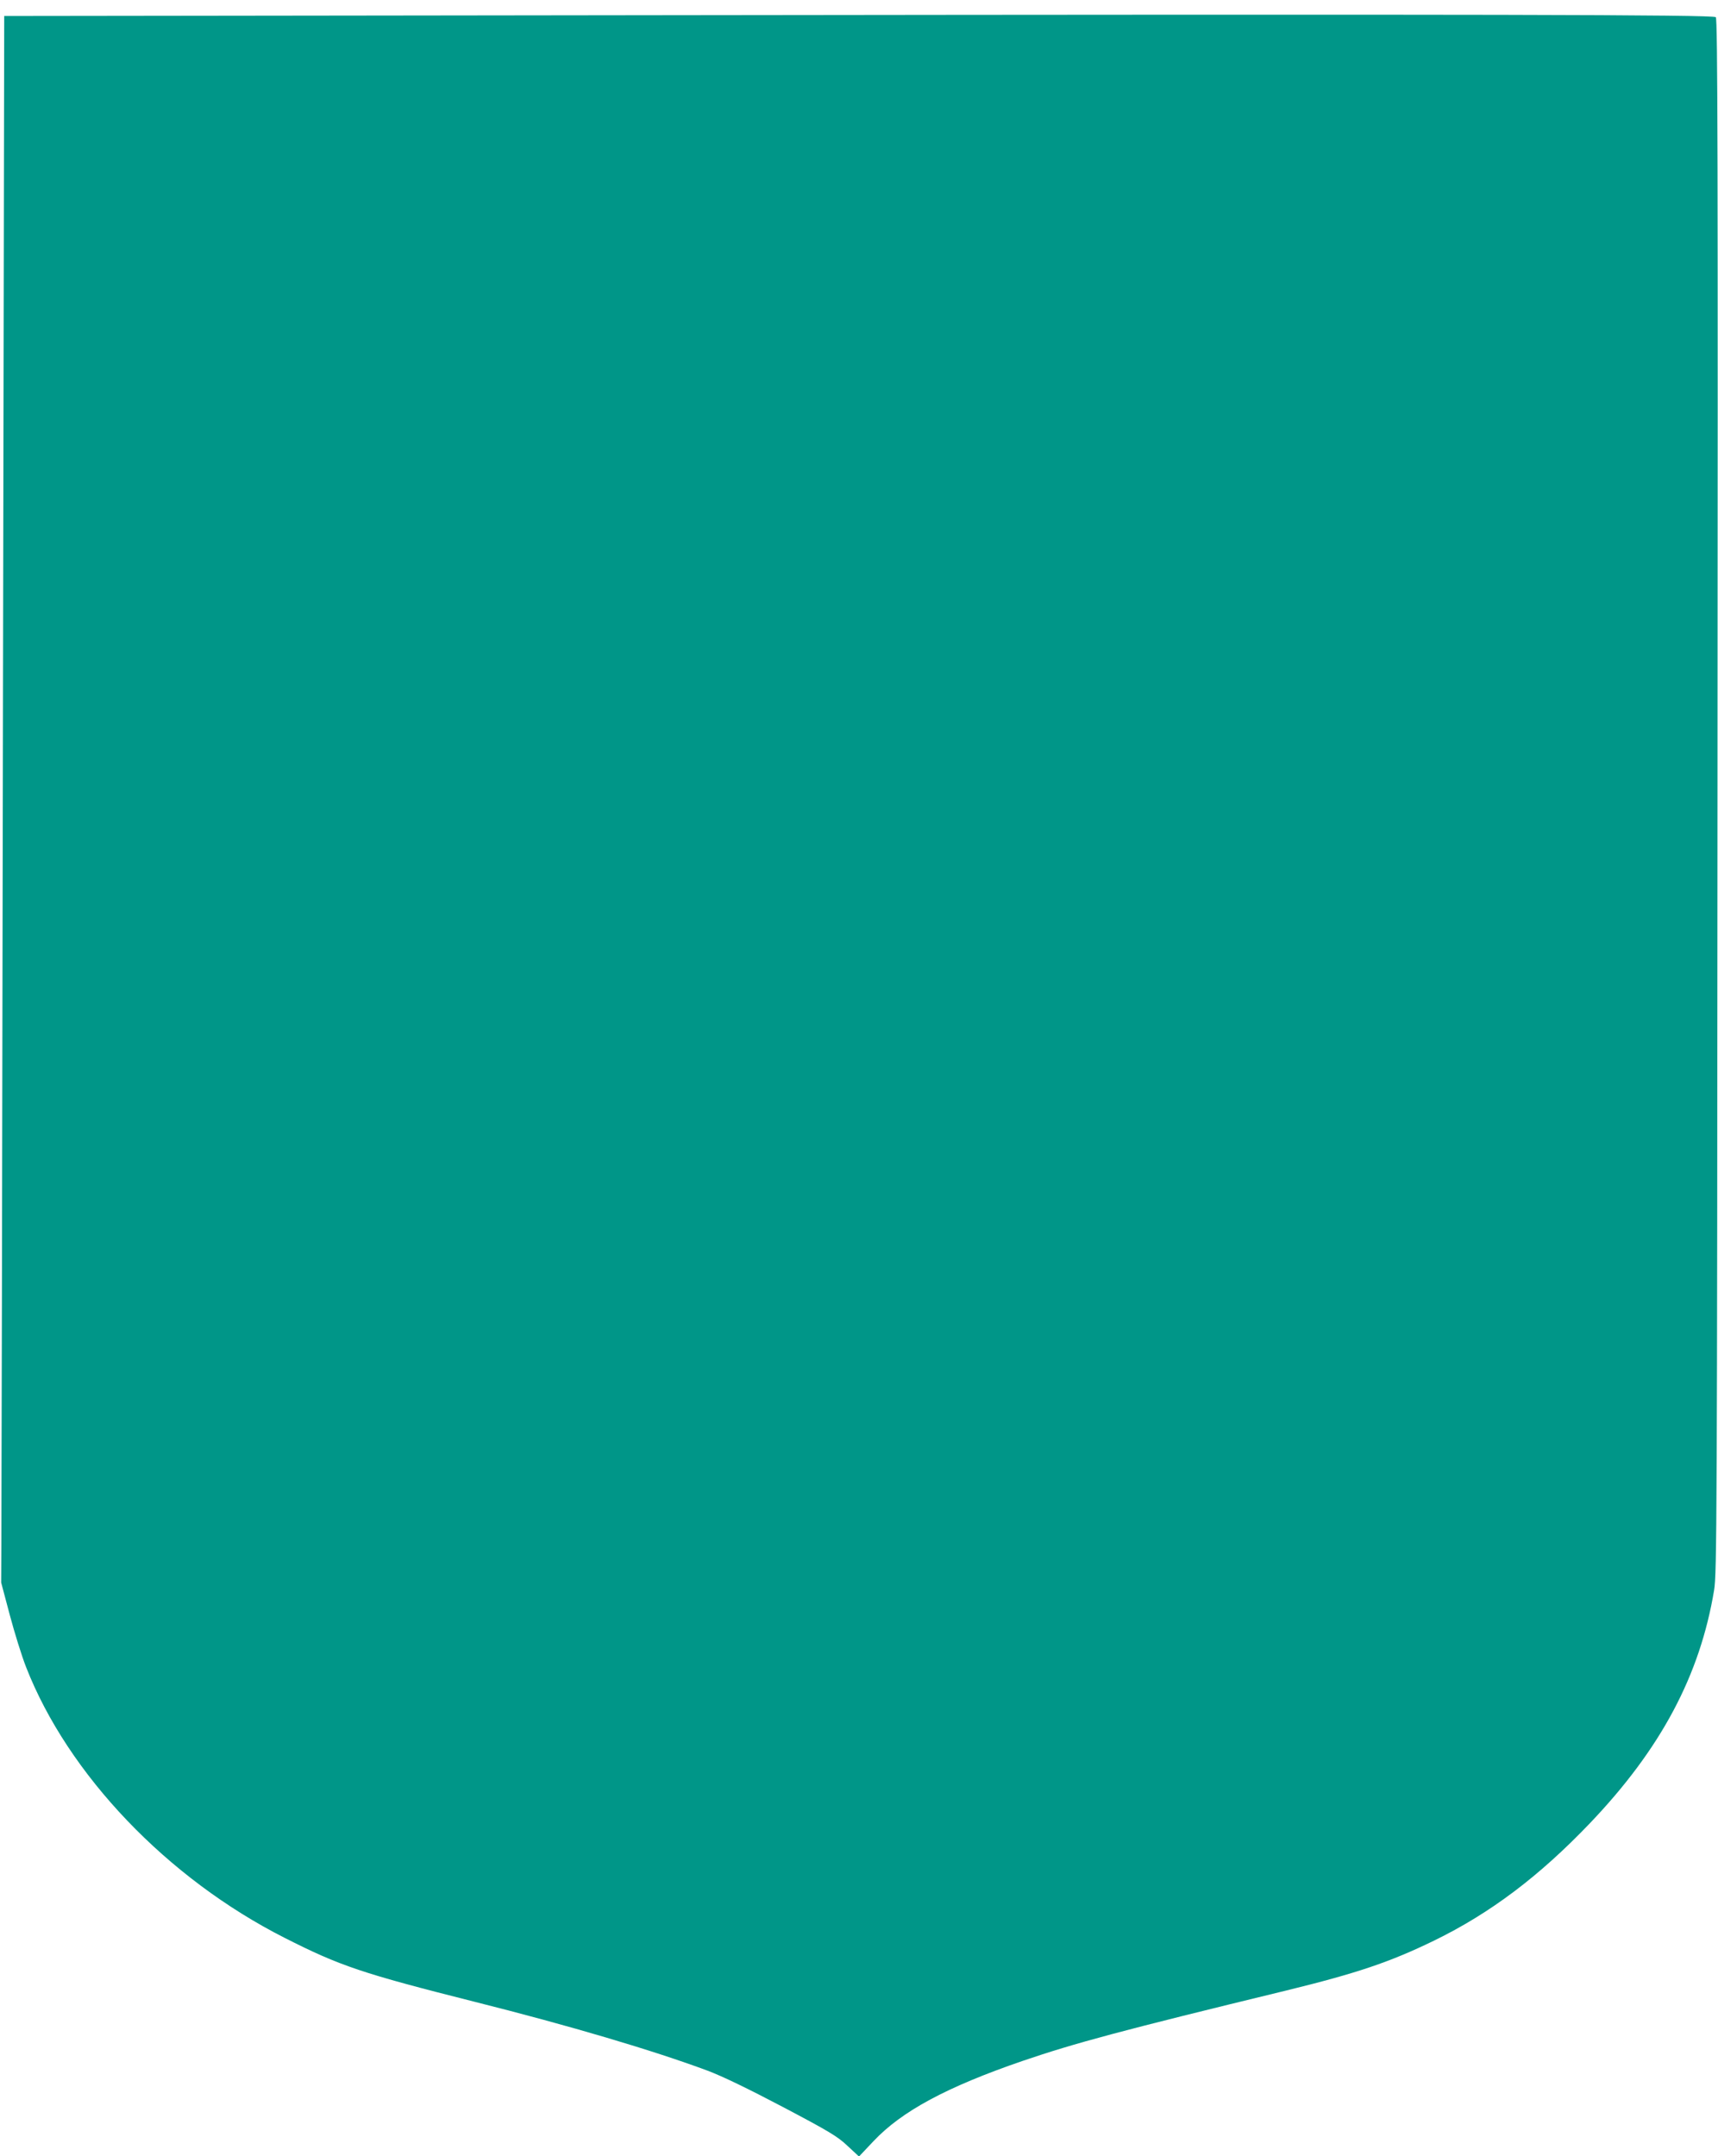 <?xml version="1.0" standalone="no"?>
<!DOCTYPE svg PUBLIC "-//W3C//DTD SVG 20010904//EN"
 "http://www.w3.org/TR/2001/REC-SVG-20010904/DTD/svg10.dtd">
<svg version="1.0" xmlns="http://www.w3.org/2000/svg"
 width="1020pt" height="1280pt" viewBox="0 0 1020 1280"
 preserveAspectRatio="xMidYMid meet">
<g transform="translate(0,1280) scale(0.1,-0.1)"
fill="#009688" stroke="none">
<path d="M4070 12710 l-4045 -5 -8 -4435 c-4 -2439 -8 -4532 -9 -4650 l-1
-215 51 -192 c28 -105 71 -244 97 -310 249 -637 838 -1254 1535 -1607 329
-167 460 -211 1130 -380 561 -141 1054 -287 1380 -408 90 -34 239 -106 450
-217 273 -144 323 -174 382 -230 l68 -63 86 91 c168 178 433 321 884 476 310
106 593 182 1565 418 421 103 617 169 880 297 334 163 624 382 924 696 422
442 654 878 738 1385 16 97 18 405 20 4715 3 3751 1 4613 -10 4622 -18 15
-1343 18 -6117 12z"/>
</g>
</svg>
